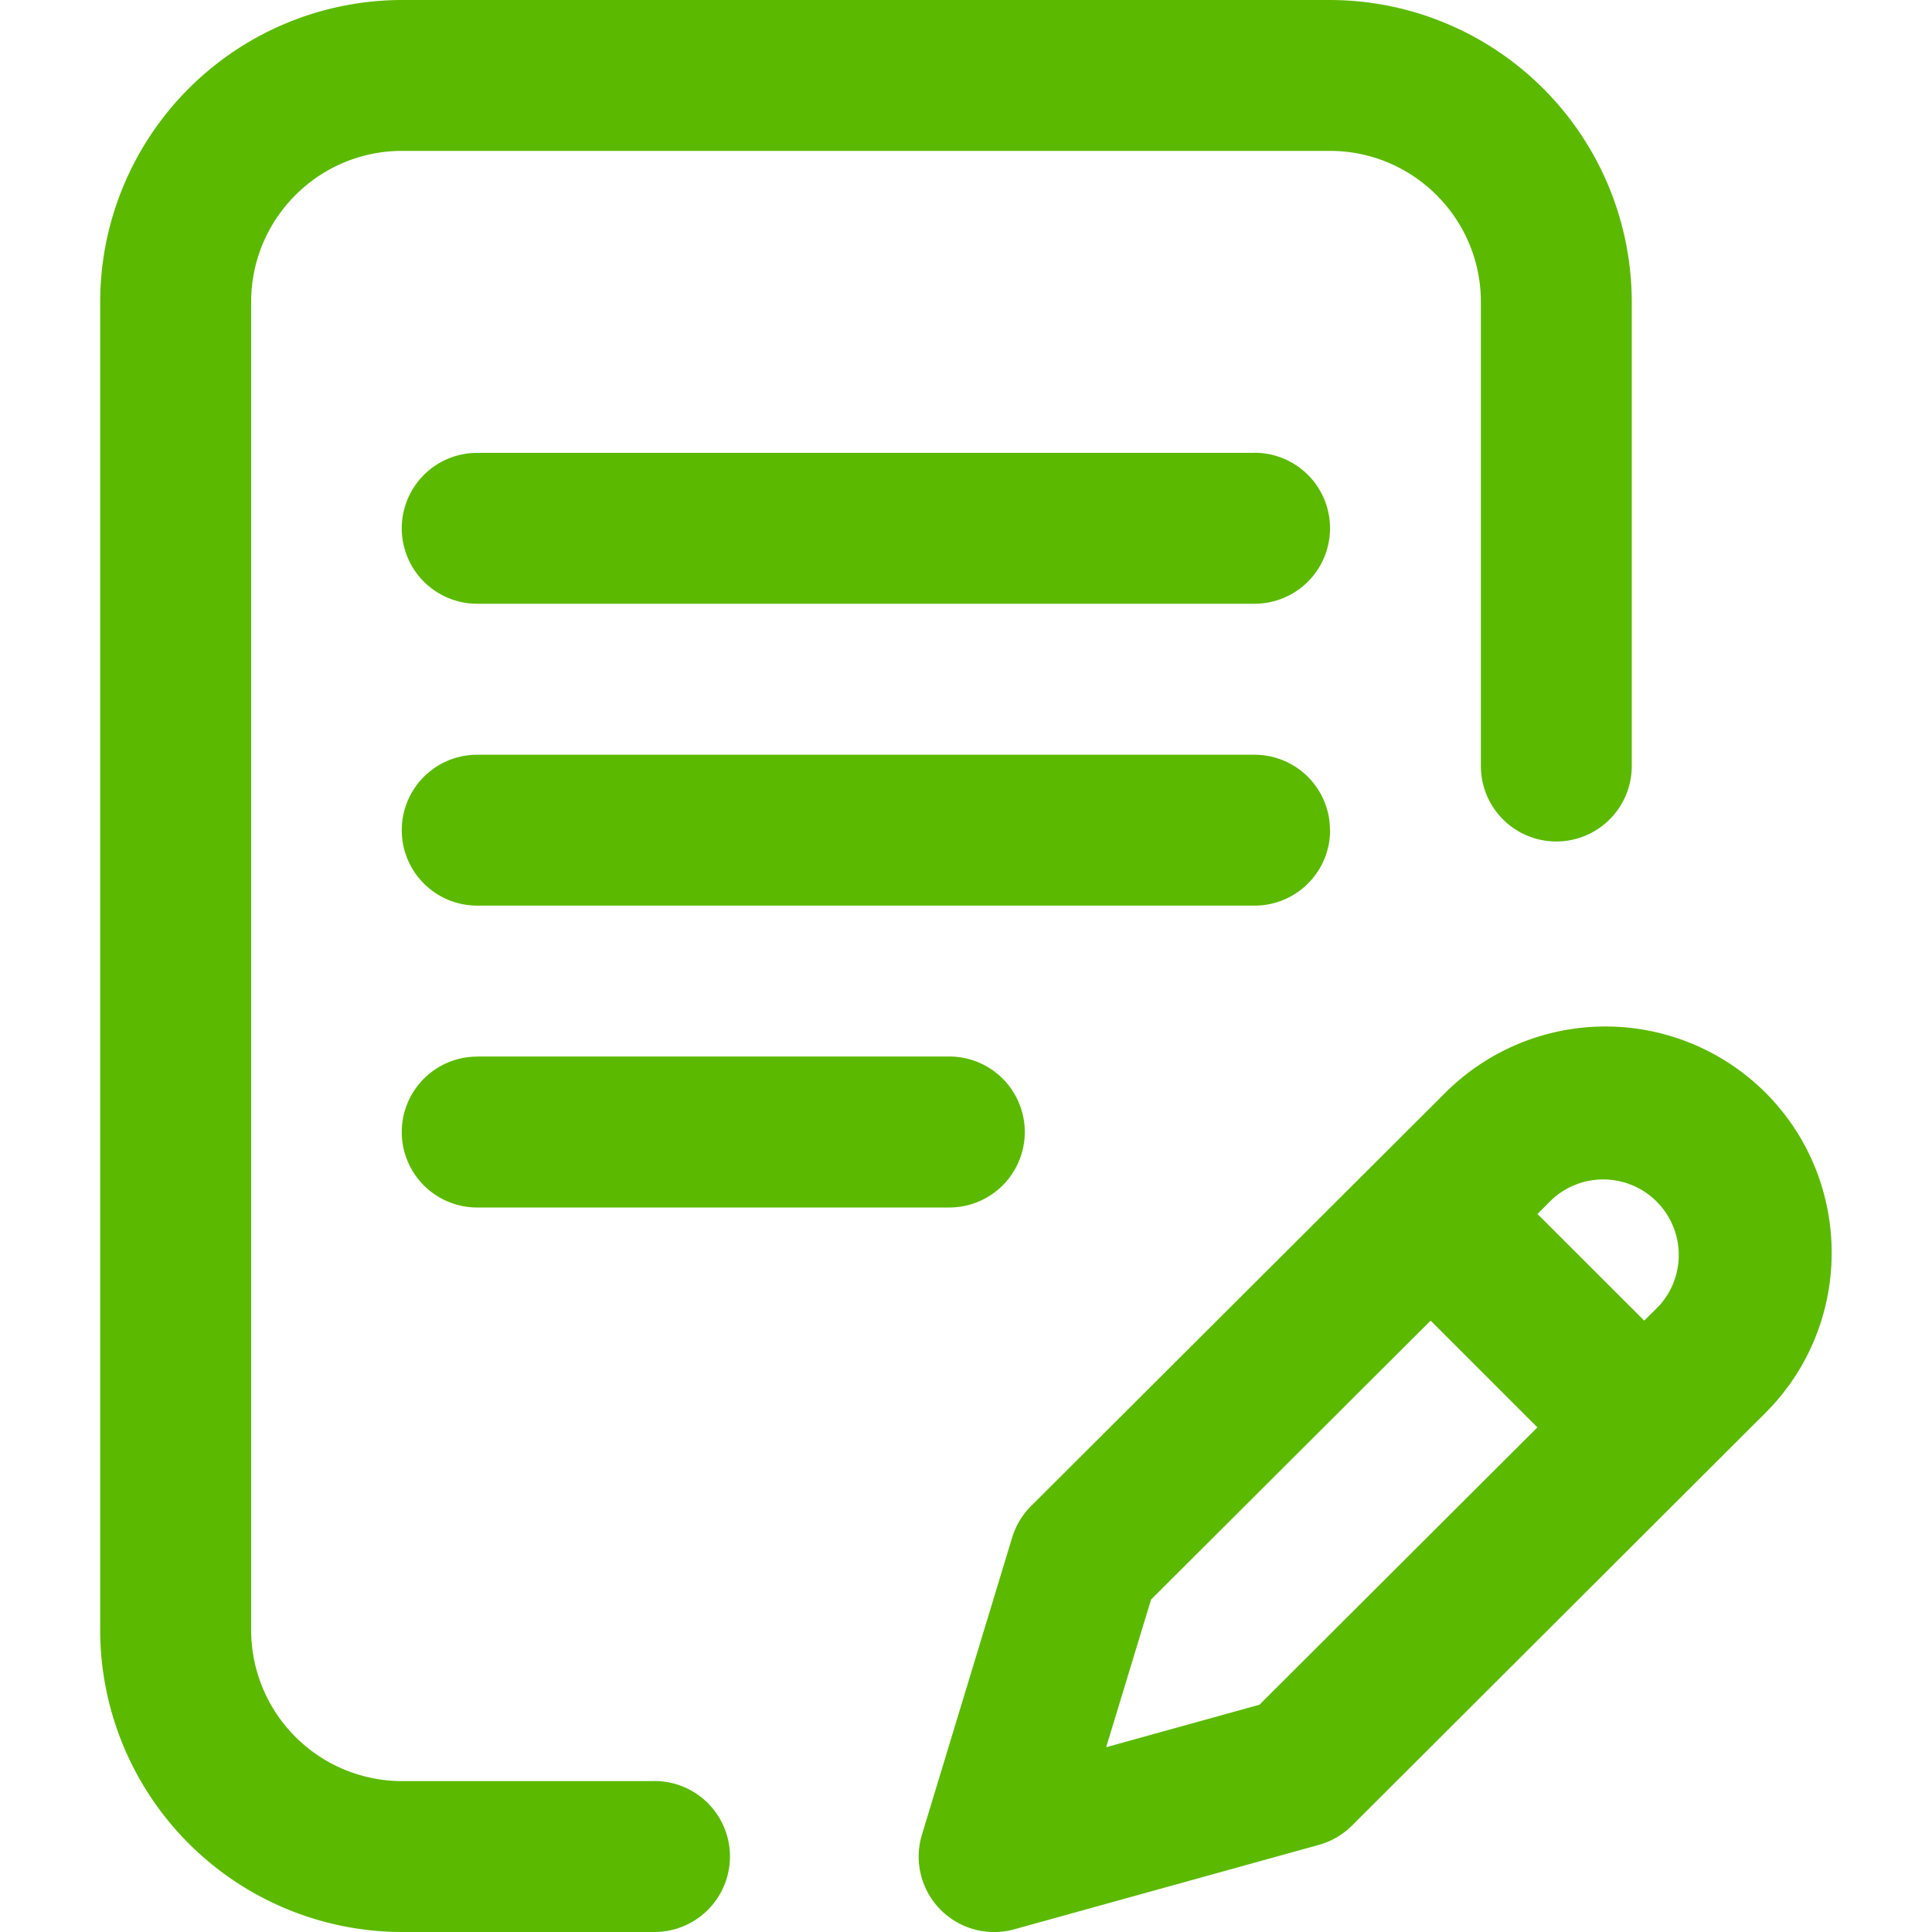 <svg width="20" height="20" fill="none" xmlns="http://www.w3.org/2000/svg"><g clip-path="url(#clip0_46_217)" fill="#5BB900"><path d="M13.768 8.594a.781.781 0 00-.782-.781H4.94a.781.781 0 100 1.562h8.047c.432 0 .782-.35.782-.781zM4.94 10.938a.781.781 0 000 1.562h4.887a.781.781 0 100-1.563H4.939z"/><path d="M6.775 18.438H4.162A1.564 1.564 0 012.6 16.875V3.125c0-.862.7-1.563 1.562-1.563h9.605c.862 0 1.563.701 1.563 1.563V7.93a.781.781 0 001.562 0V3.125A3.129 3.129 0 0013.767 0H4.162a3.129 3.129 0 00-3.125 3.125v13.75A3.129 3.129 0 004.162 20h2.613a.781.781 0 100-1.563z"/><path d="M18.276 11.311a2.346 2.346 0 00-3.313 0l-4.29 4.28a.781.781 0 00-.195.325l-.934 3.076a.781.781 0 00.956.98l3.153-.874a.781.781 0 00.343-.2l4.28-4.272c.914-.914.914-2.4 0-3.315zm-5.238 6.336l-1.587.44.465-1.529 2.894-2.887 1.105 1.105-2.877 2.871zm4.134-4.126l-.151.15-1.105-1.104.15-.15a.782.782 0 011.106 1.104zm-4.186-8.833H4.94a.781.781 0 100 1.562h8.047a.781.781 0 100-1.563z"/></g><defs><clipPath id="clip0_46_217"><path fill="#fff" d="M0 0h20v20H0z"/></clipPath></defs></svg>
